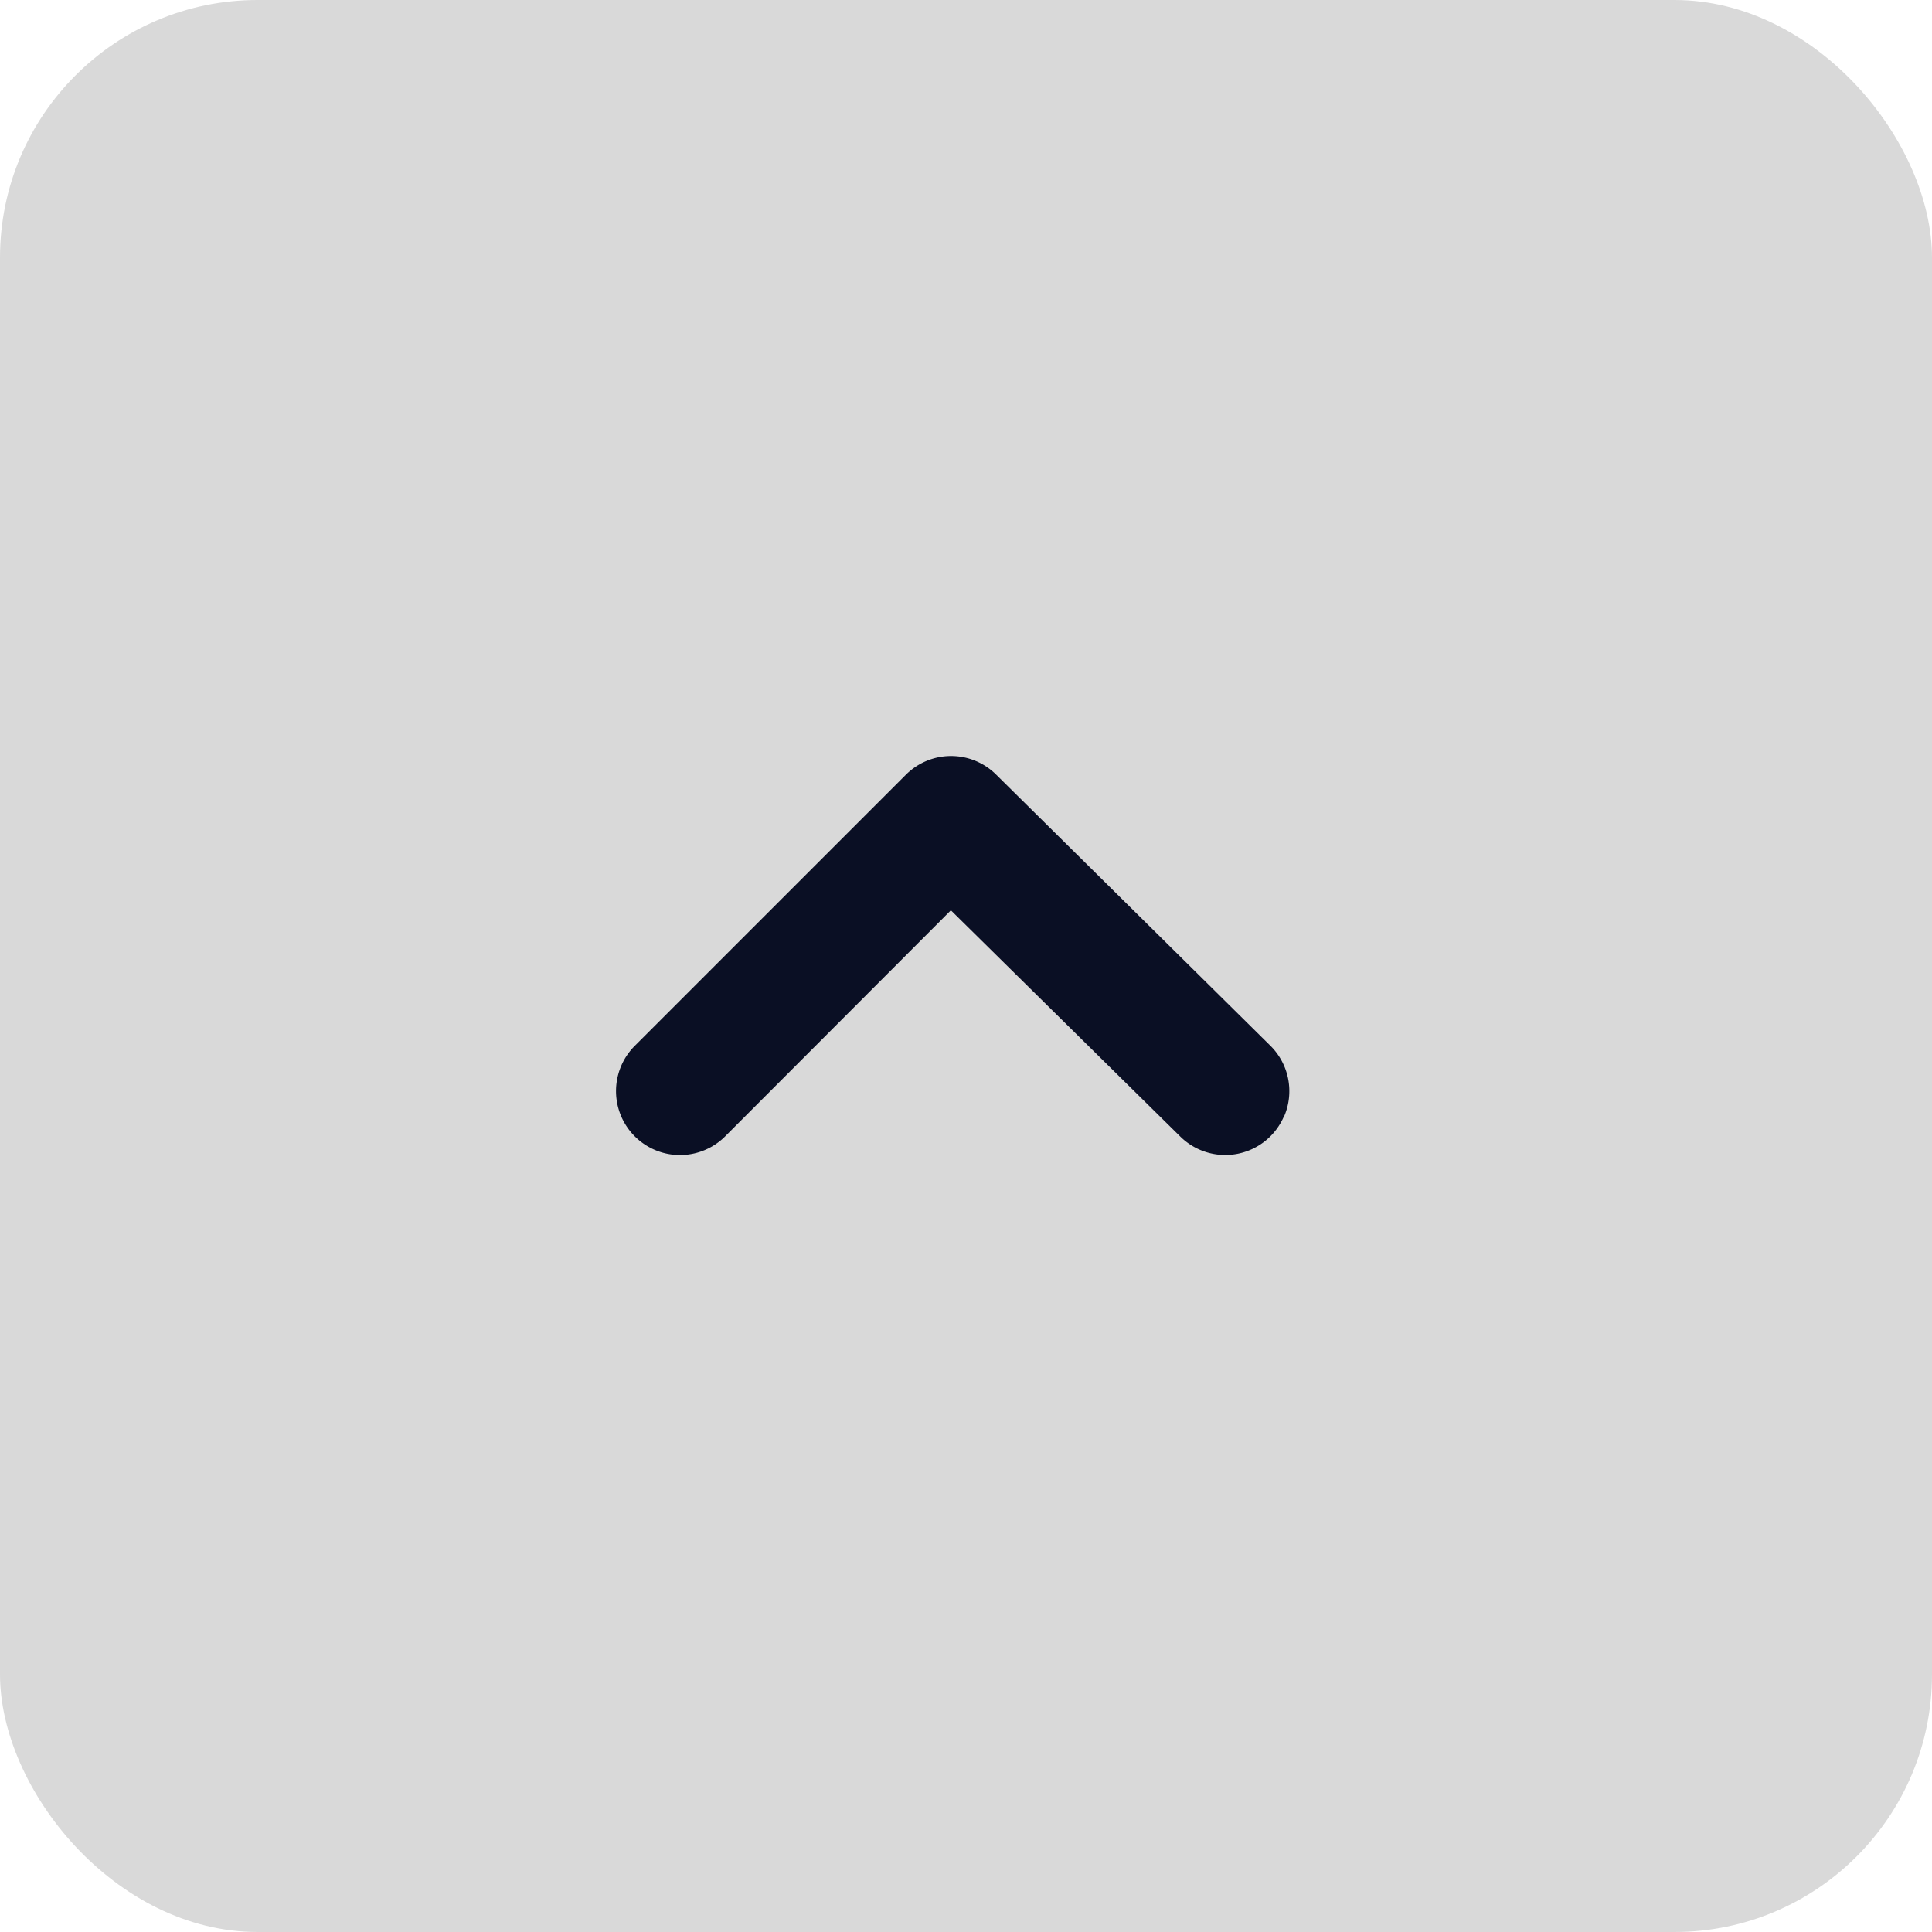 <svg xmlns="http://www.w3.org/2000/svg" width="45" height="45" viewBox="0 0 45 45">
    <g data-name="Grupo 5944" transform="translate(-291 -663)">
        <rect data-name="Rectángulo 39773" width="45" height="45" rx="6" transform="translate(291 663)" style="fill:#d9d9d9"/>
        <path d="M15.569 8.377a1.488 1.488 0 0 0-.326-1.628L8.861.44a1.488 1.488 0 0 0-2.113 0L.44 6.748a1.489 1.489 0 1 0 2.1 2.113L7.8 3.594l5.341 5.267a1.489 1.489 0 0 0 2.423-.484z" transform="translate(305.348 680.609)" style="fill:#0a0f24"/>
    </g>
</svg>
